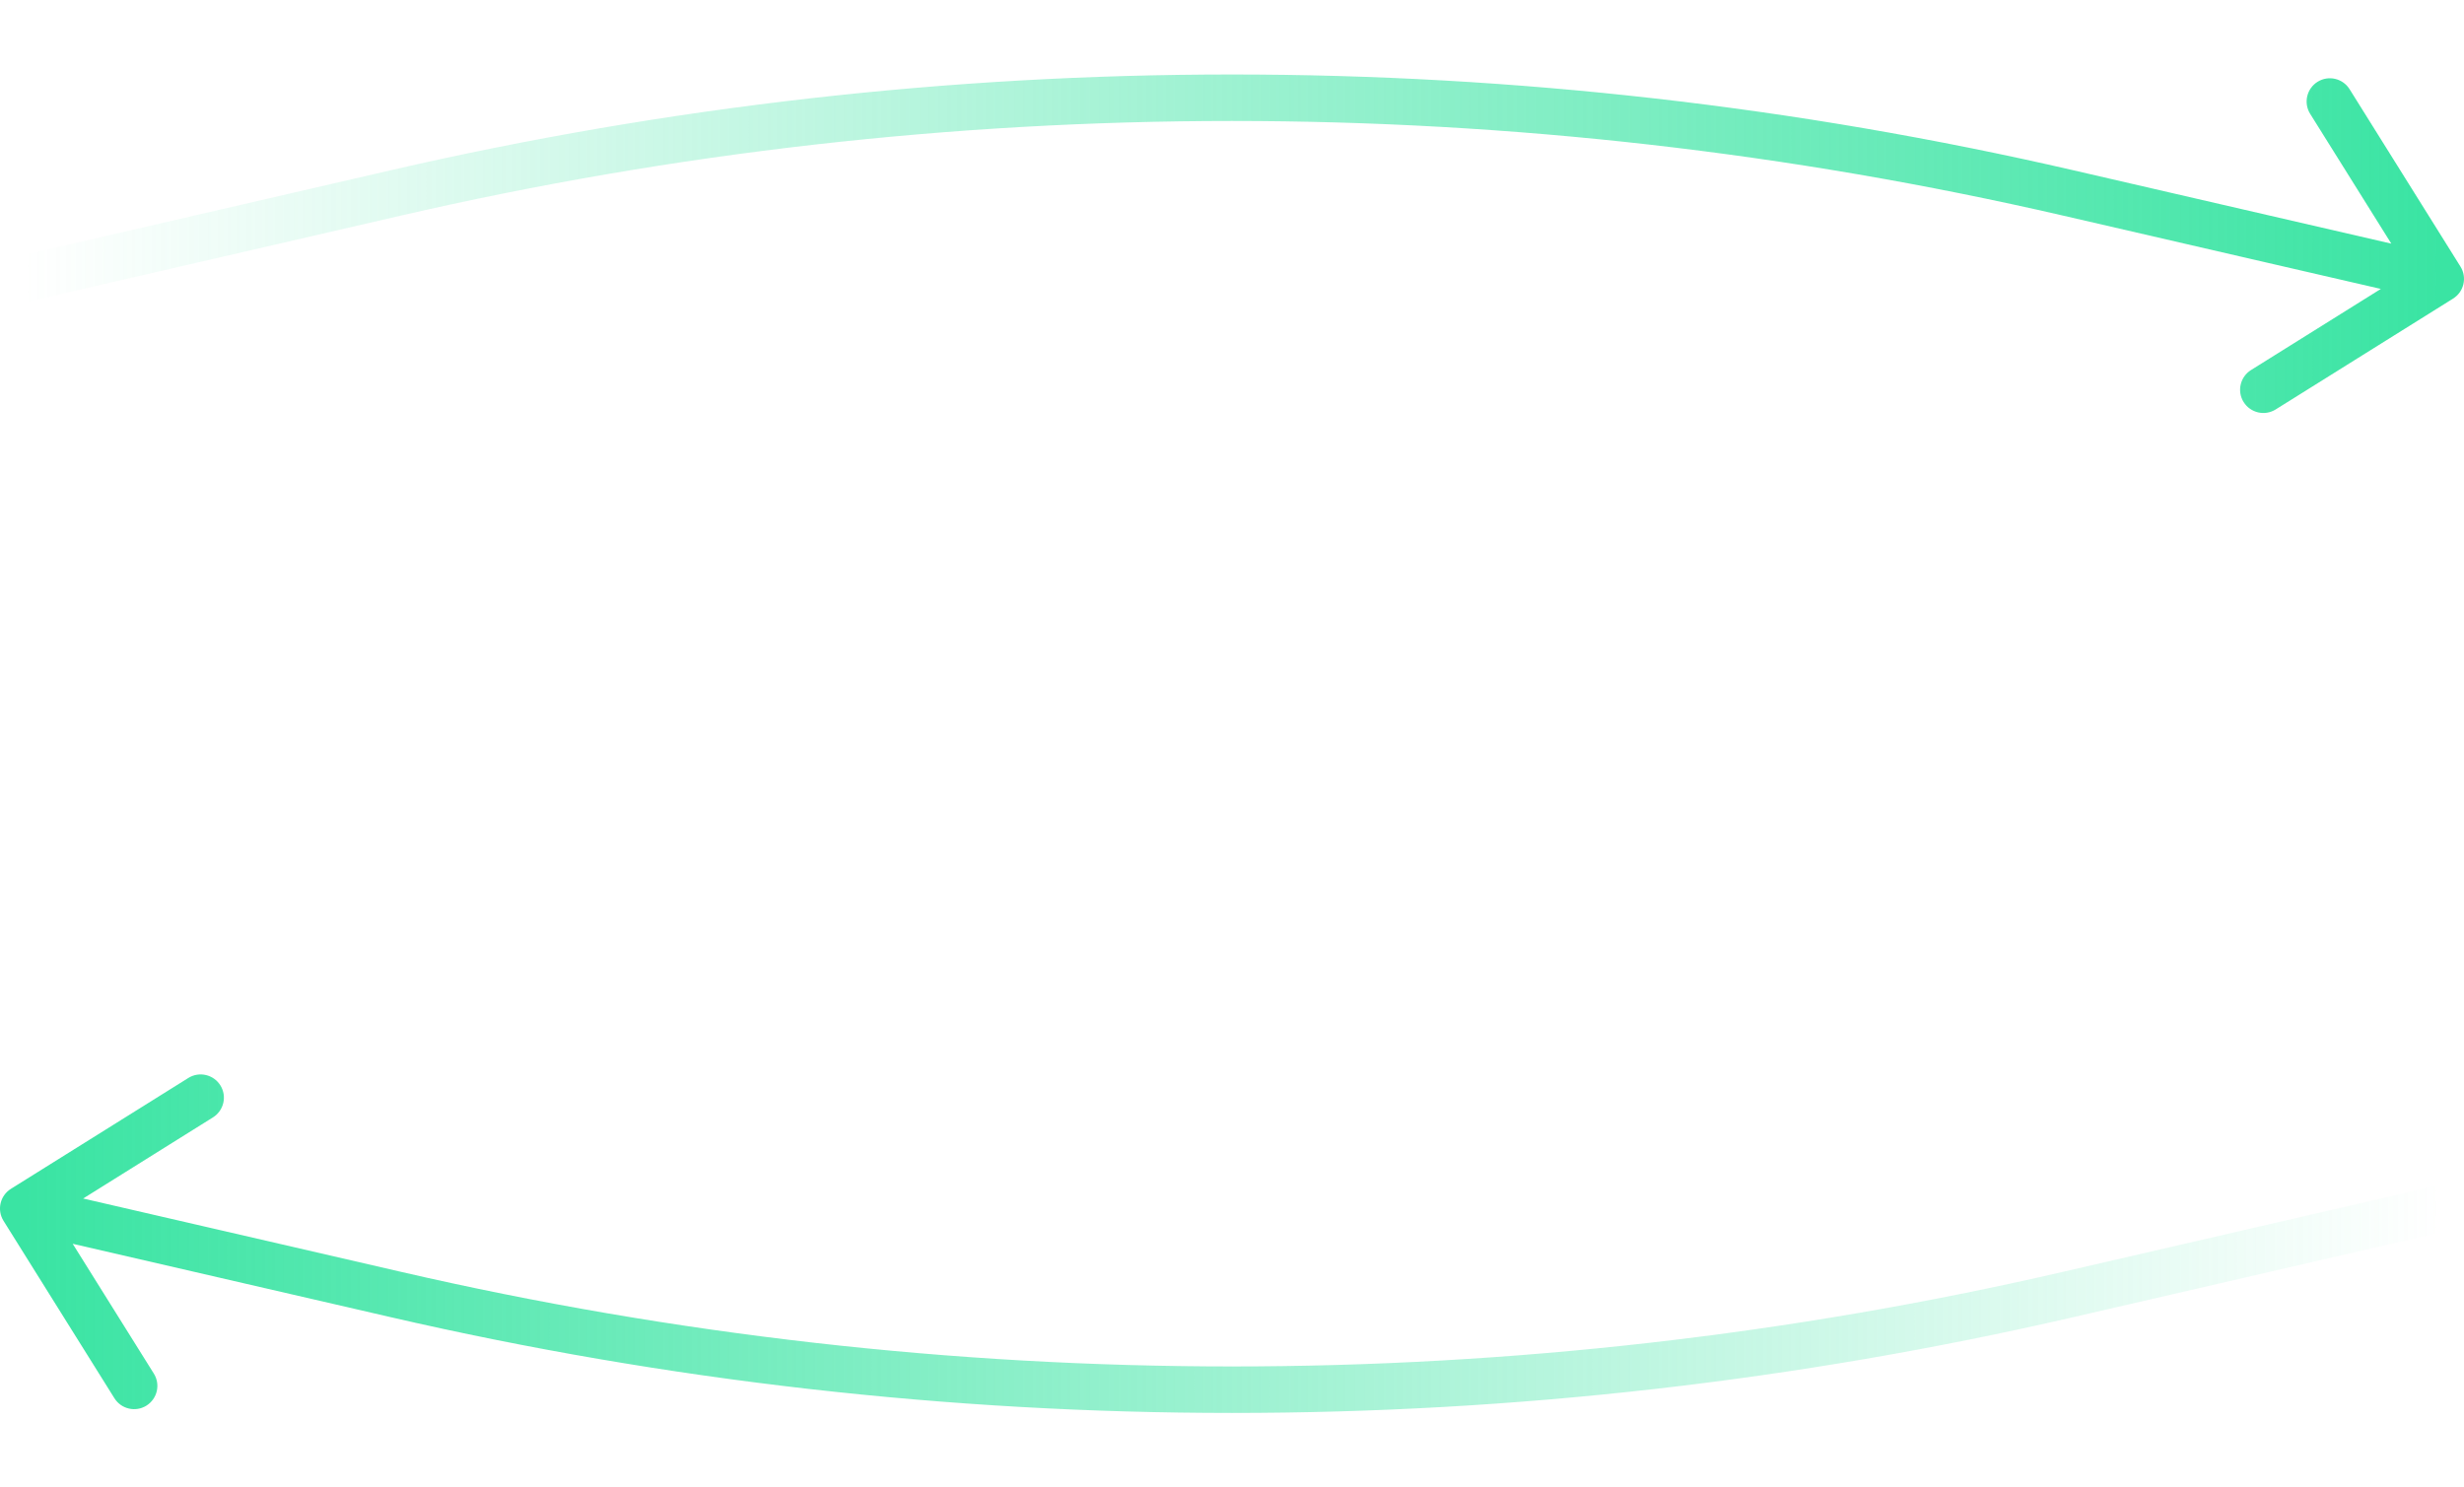 <svg xmlns="http://www.w3.org/2000/svg" width="106" height="64" viewBox="0 0 106 64" fill="none"><path d="M0.775 11.026C0.237 11.15 -0.099 11.687 0.026 12.225C0.15 12.763 0.687 13.099 1.225 12.974L0.775 11.026ZM105.53 12.848C105.998 12.555 106.141 11.938 105.848 11.47L101.078 3.838C100.785 3.37 100.168 3.227 99.7 3.52C99.232 3.813 99.089 4.43 99.382 4.898L103.622 11.682L96.838 15.922C96.37 16.215 96.227 16.832 96.52 17.3C96.813 17.768 97.43 17.911 97.898 17.618L105.53 12.848ZM88.978 8.303L88.753 9.277L88.978 8.303ZM1.225 12.974L17.247 9.277L16.798 7.328L0.775 11.026L1.225 12.974ZM88.753 9.277L104.775 12.974L105.225 11.026L89.202 7.328L88.753 9.277ZM17.247 9.277C40.773 3.848 65.227 3.848 88.753 9.277L89.202 7.328C65.38 1.831 40.62 1.831 16.798 7.328L17.247 9.277Z" fill="url(#paint0_linear_201_406)"></path><path d="M105.225 52.974C105.763 52.85 106.099 52.313 105.974 51.775C105.85 51.237 105.313 50.901 104.775 51.026L105.225 52.974ZM0.47 51.152C0.002 51.445 -0.141 52.062 0.152 52.53L4.922 60.162C5.215 60.63 5.832 60.773 6.3 60.48C6.768 60.187 6.911 59.57 6.618 59.102L2.378 52.318L9.162 48.078C9.63 47.785 9.773 47.168 9.48 46.7C9.187 46.232 8.57 46.089 8.102 46.382L0.47 51.152ZM17.023 55.697L17.247 54.723L17.023 55.697ZM104.775 51.026L88.753 54.723L89.202 56.672L105.225 52.974L104.775 51.026ZM17.247 54.723L1.225 51.026L0.775 52.974L16.798 56.672L17.247 54.723ZM88.753 54.723C65.227 60.152 40.773 60.152 17.247 54.723L16.798 56.672C40.62 62.169 65.38 62.169 89.202 56.672L88.753 54.723Z" fill="url(#paint1_linear_201_406)"></path><defs><linearGradient id="paint0_linear_201_406" x1="1" y1="6" x2="105" y2="6" gradientUnits="userSpaceOnUse"><stop stop-color="#3AE4A3" stop-opacity="0"></stop><stop offset="1" stop-color="#3AE4A3"></stop></linearGradient><linearGradient id="paint1_linear_201_406" x1="105" y1="58" x2="1" y2="58" gradientUnits="userSpaceOnUse"><stop stop-color="#3AE4A3" stop-opacity="0"></stop><stop offset="1" stop-color="#3AE4A3"></stop></linearGradient></defs></svg>